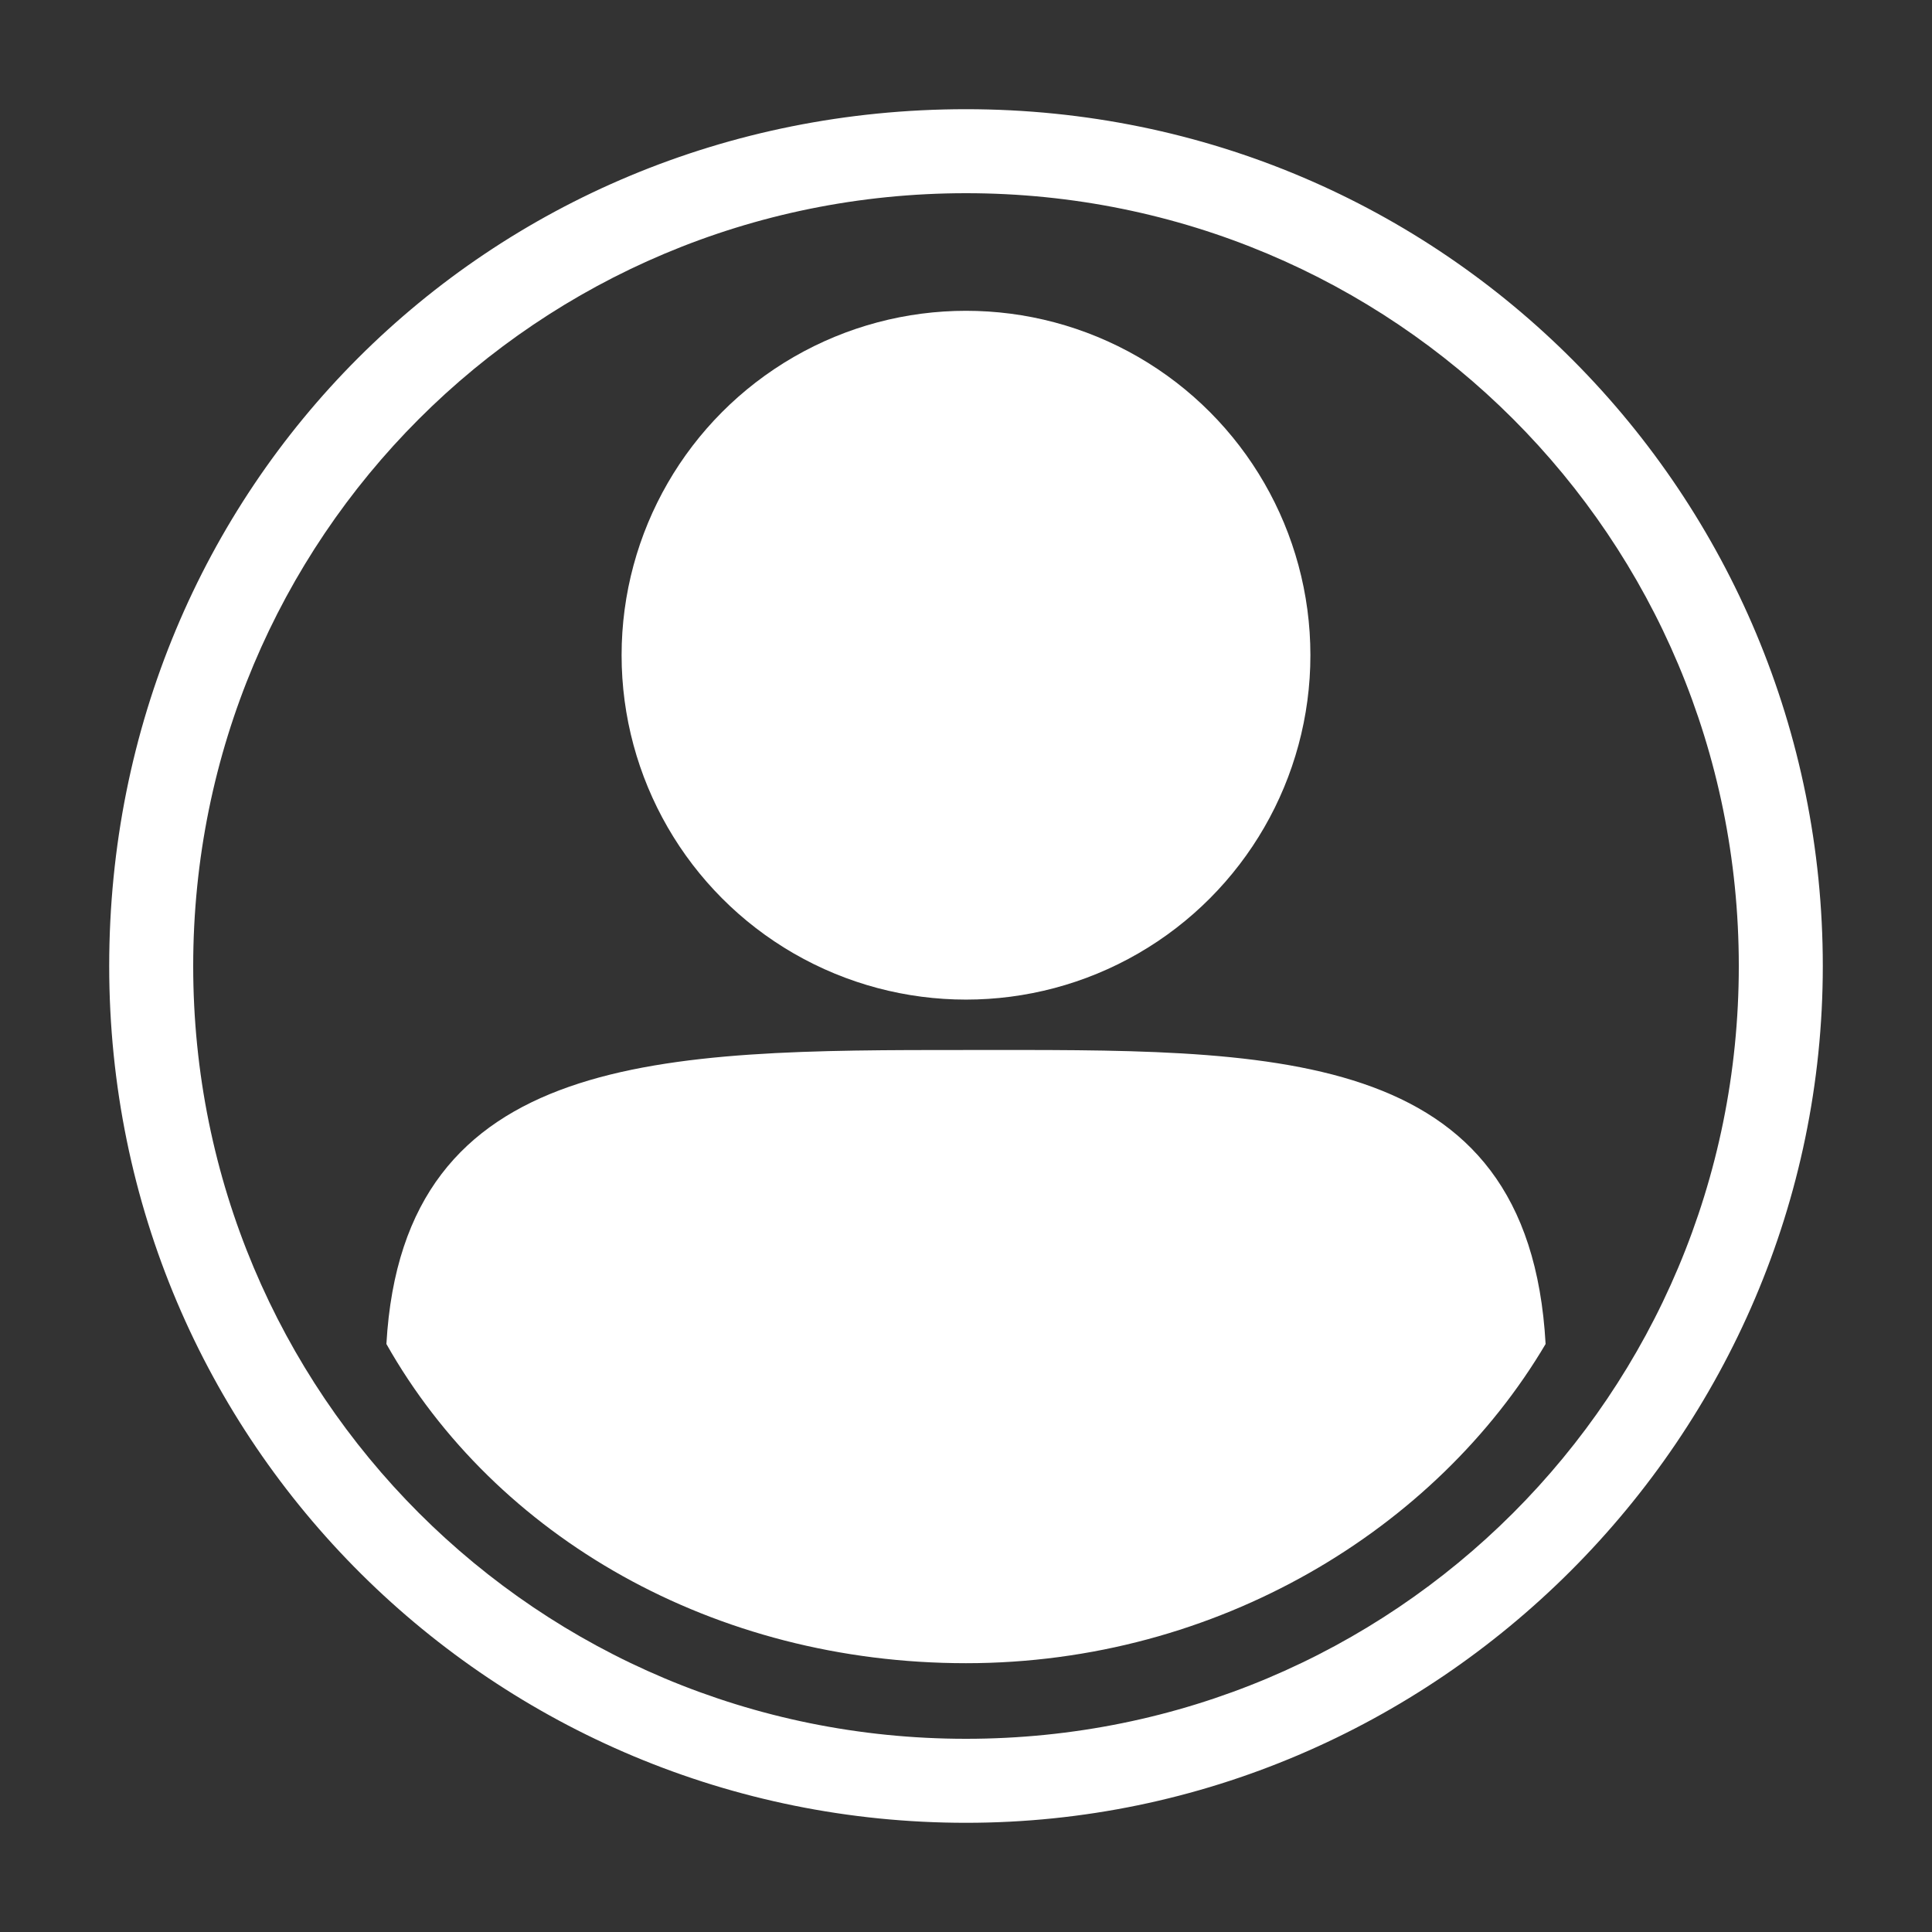 <?xml version="1.0" encoding="UTF-8"?> <svg xmlns="http://www.w3.org/2000/svg" id="Layer_1" version="1.1" viewBox="0 0 23 23"><rect x="0" y="0" width="23" height="23" fill="#333333" stroke="none"/><defs><style>.st0{fill:#fff}</style></defs><circle cx="11.5" cy="7.8" r="4.1" class="st0"></circle><path d="M11.5 12.5c-3.6 0-6.7 0-6.9 3.5 1.3 2.3 3.9 3.8 6.9 3.8s5.6-1.6 6.9-3.8c-.2-3.6-3.3-3.5-6.9-3.5Z" class="st0"></path><path d="M11.5 1.3C5.8 1.3 1.3 5.8 1.3 11.5s4.6 10.2 10.2 10.2 10.2-4.6 10.2-10.2S17.2 1.3 11.5 1.3Zm0 19.4c-5.1 0-9.2-4.1-9.2-9.2s4.1-9.2 9.2-9.2 9.2 4.1 9.2 9.2-4.1 9.2-9.2 9.2Z" class="st0"></path></svg> 